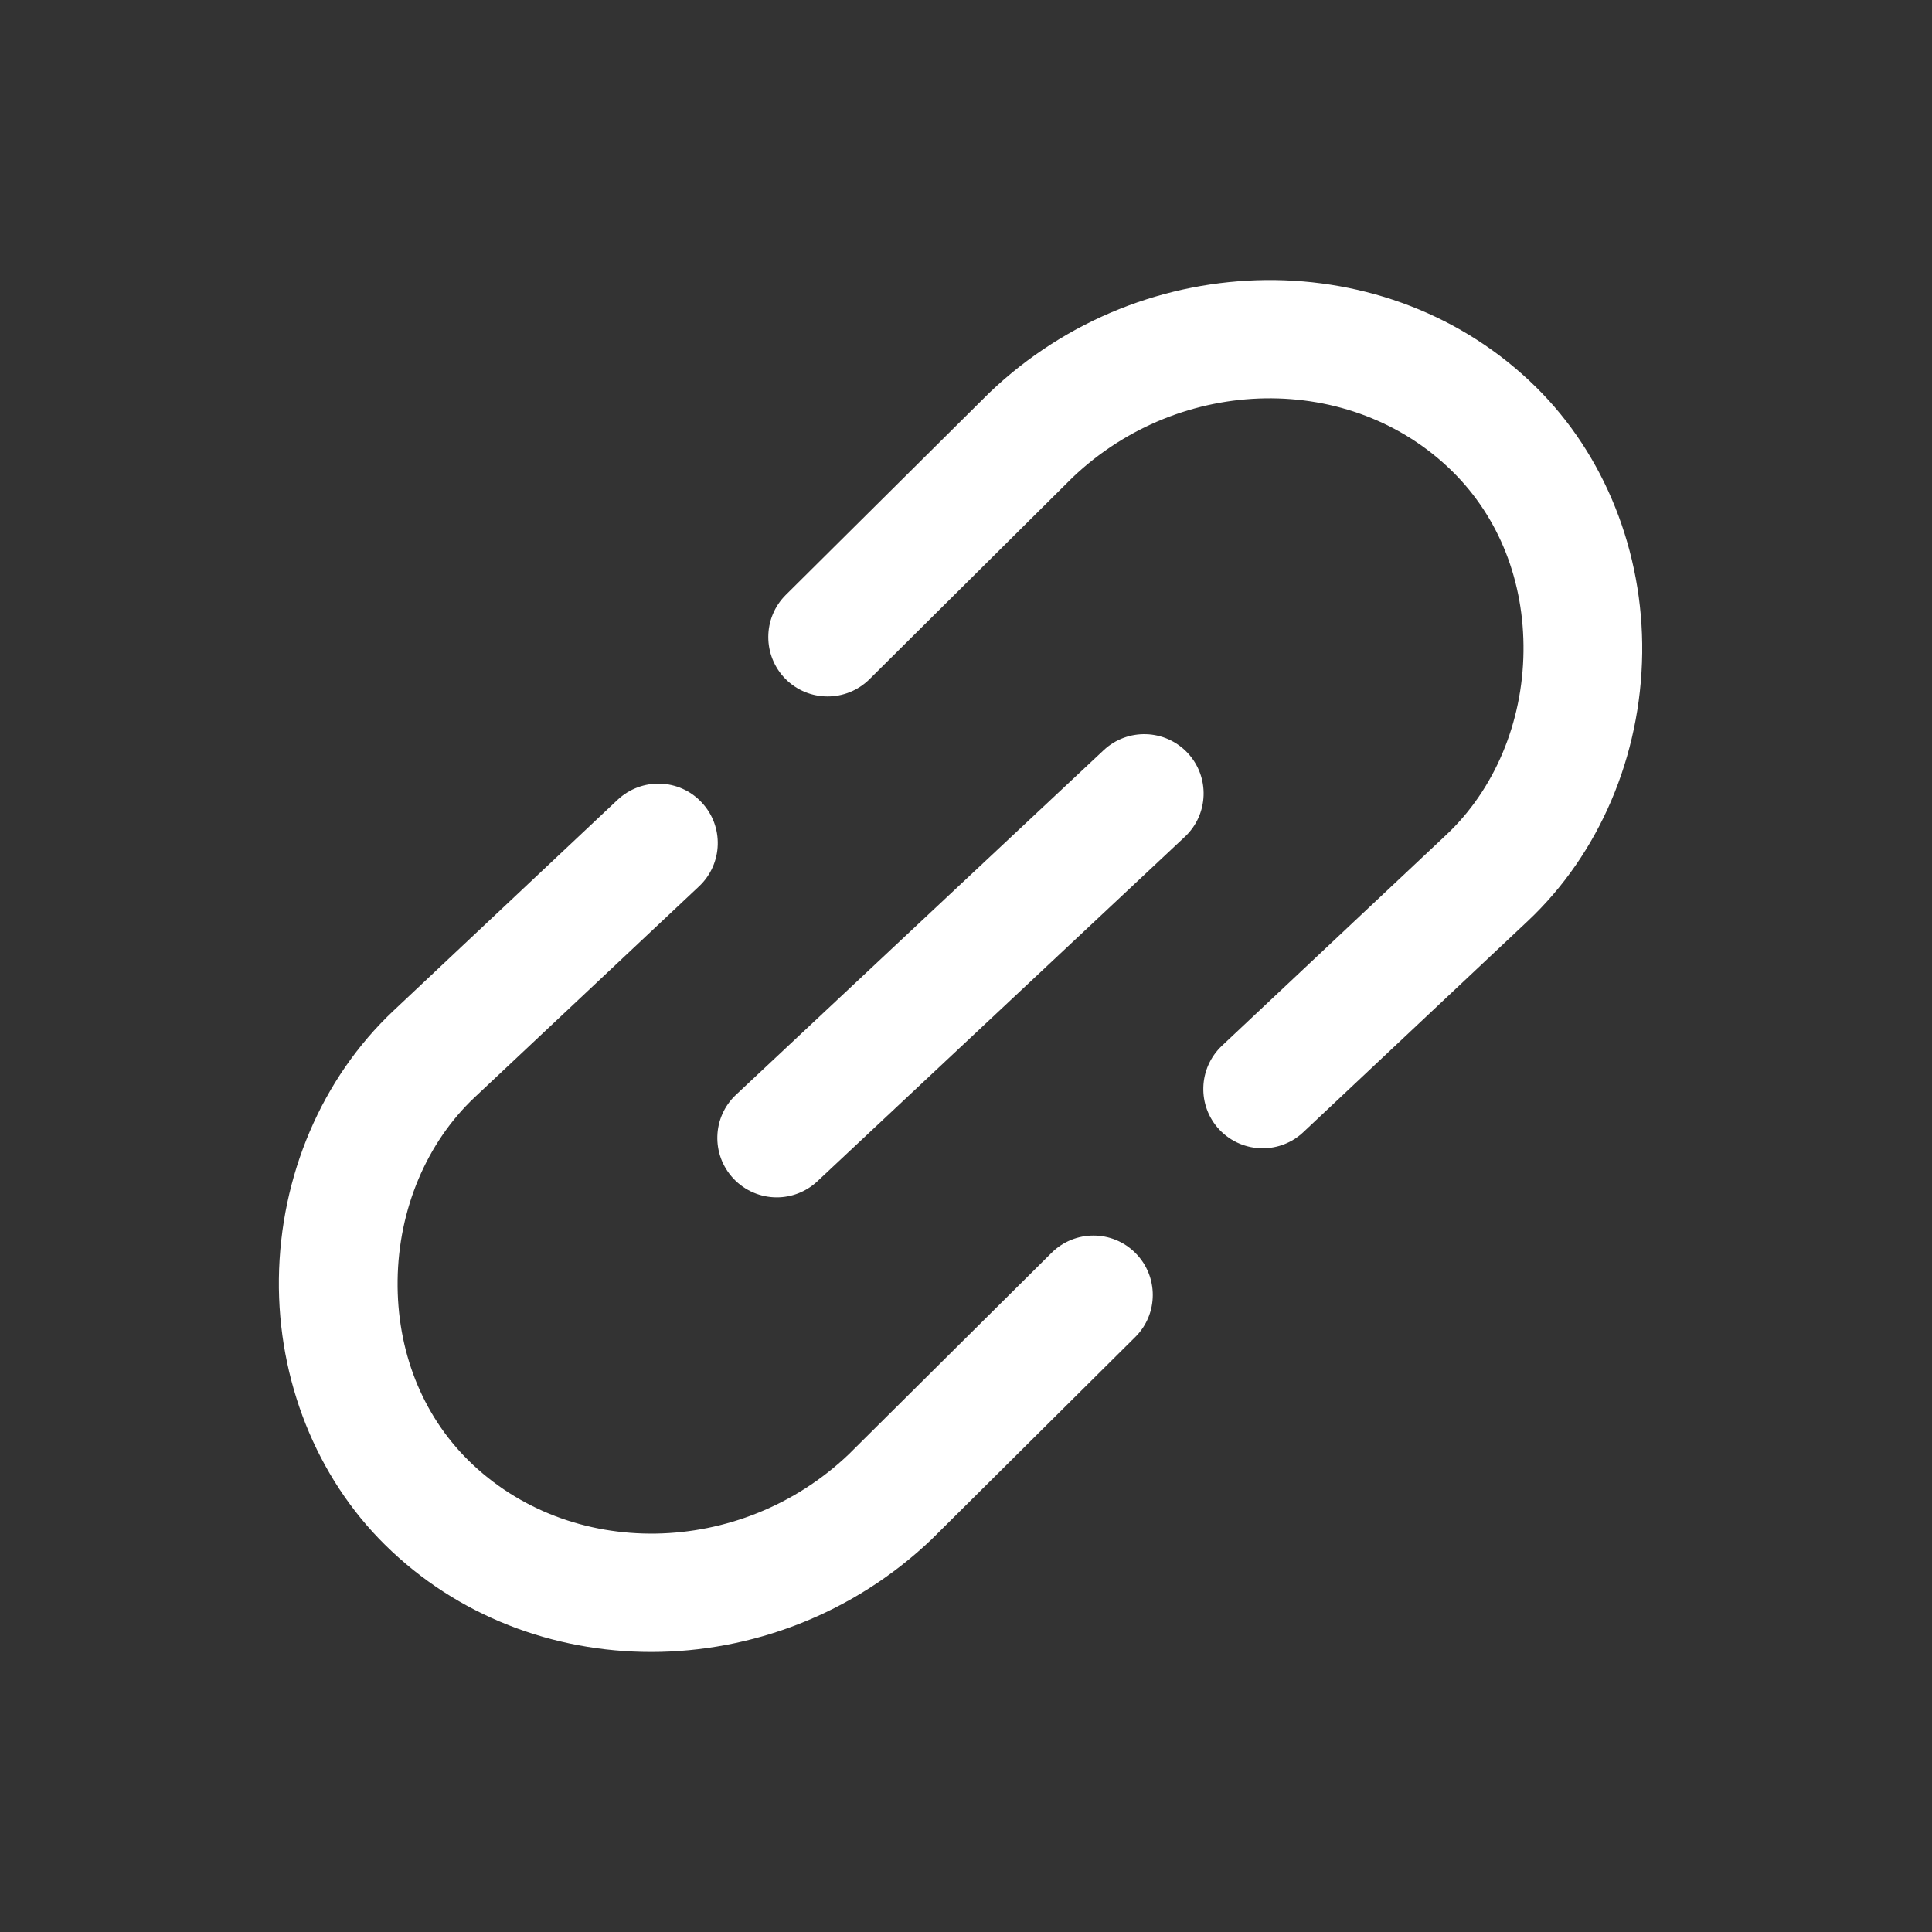 <svg width="20" height="20" viewBox="0 0 20 20" fill="none" xmlns="http://www.w3.org/2000/svg">
<rect x="0" y="0" width="20" height="20" fill="#333333" stroke="none"/>
<path fill-rule="evenodd" clip-rule="evenodd" d="M11.425 7.766L7.62 11.332C7.372 11.564 7.36 11.952 7.592 12.2C7.713 12.329 7.877 12.395 8.041 12.395C8.191 12.395 8.342 12.34 8.461 12.229L12.265 8.663C12.513 8.431 12.526 8.042 12.294 7.794C12.062 7.547 11.673 7.534 11.425 7.766" fill="white"/>
<path fill-rule="evenodd" clip-rule="evenodd" d="M15.901 4.008C14.383 2.509 11.849 2.531 10.243 4.065L8.134 6.159C7.894 6.398 7.893 6.787 8.131 7.028C8.371 7.269 8.759 7.27 9.001 7.031L11.101 4.945C12.222 3.875 13.988 3.846 15.037 4.882C15.519 5.358 15.78 6.02 15.771 6.746C15.762 7.481 15.471 8.172 14.973 8.641L12.65 10.825C12.403 11.058 12.391 11.447 12.623 11.694C12.744 11.822 12.908 11.887 13.071 11.887C13.222 11.887 13.373 11.832 13.492 11.72L15.814 9.536C16.555 8.84 16.987 7.828 17 6.76C17.012 5.713 16.612 4.709 15.901 4.008" fill="white"/>
<path fill-rule="evenodd" clip-rule="evenodd" d="M10.886 12.969L8.786 15.055C7.664 16.124 5.898 16.153 4.849 15.118C4.368 14.643 4.107 13.98 4.116 13.254C4.125 12.519 4.416 11.828 4.914 11.359L7.237 9.175C7.484 8.942 7.496 8.553 7.263 8.306C7.031 8.058 6.642 8.047 6.394 8.279L4.072 10.464C3.332 11.161 2.9 12.172 2.887 13.239C2.875 14.287 3.275 15.291 3.986 15.992C4.735 16.732 5.731 17.101 6.741 17.101C7.778 17.101 8.83 16.711 9.644 15.935L11.752 13.841C11.993 13.602 11.994 13.213 11.755 12.972C11.516 12.731 11.127 12.73 10.886 12.969" fill="white"/>
</svg>
